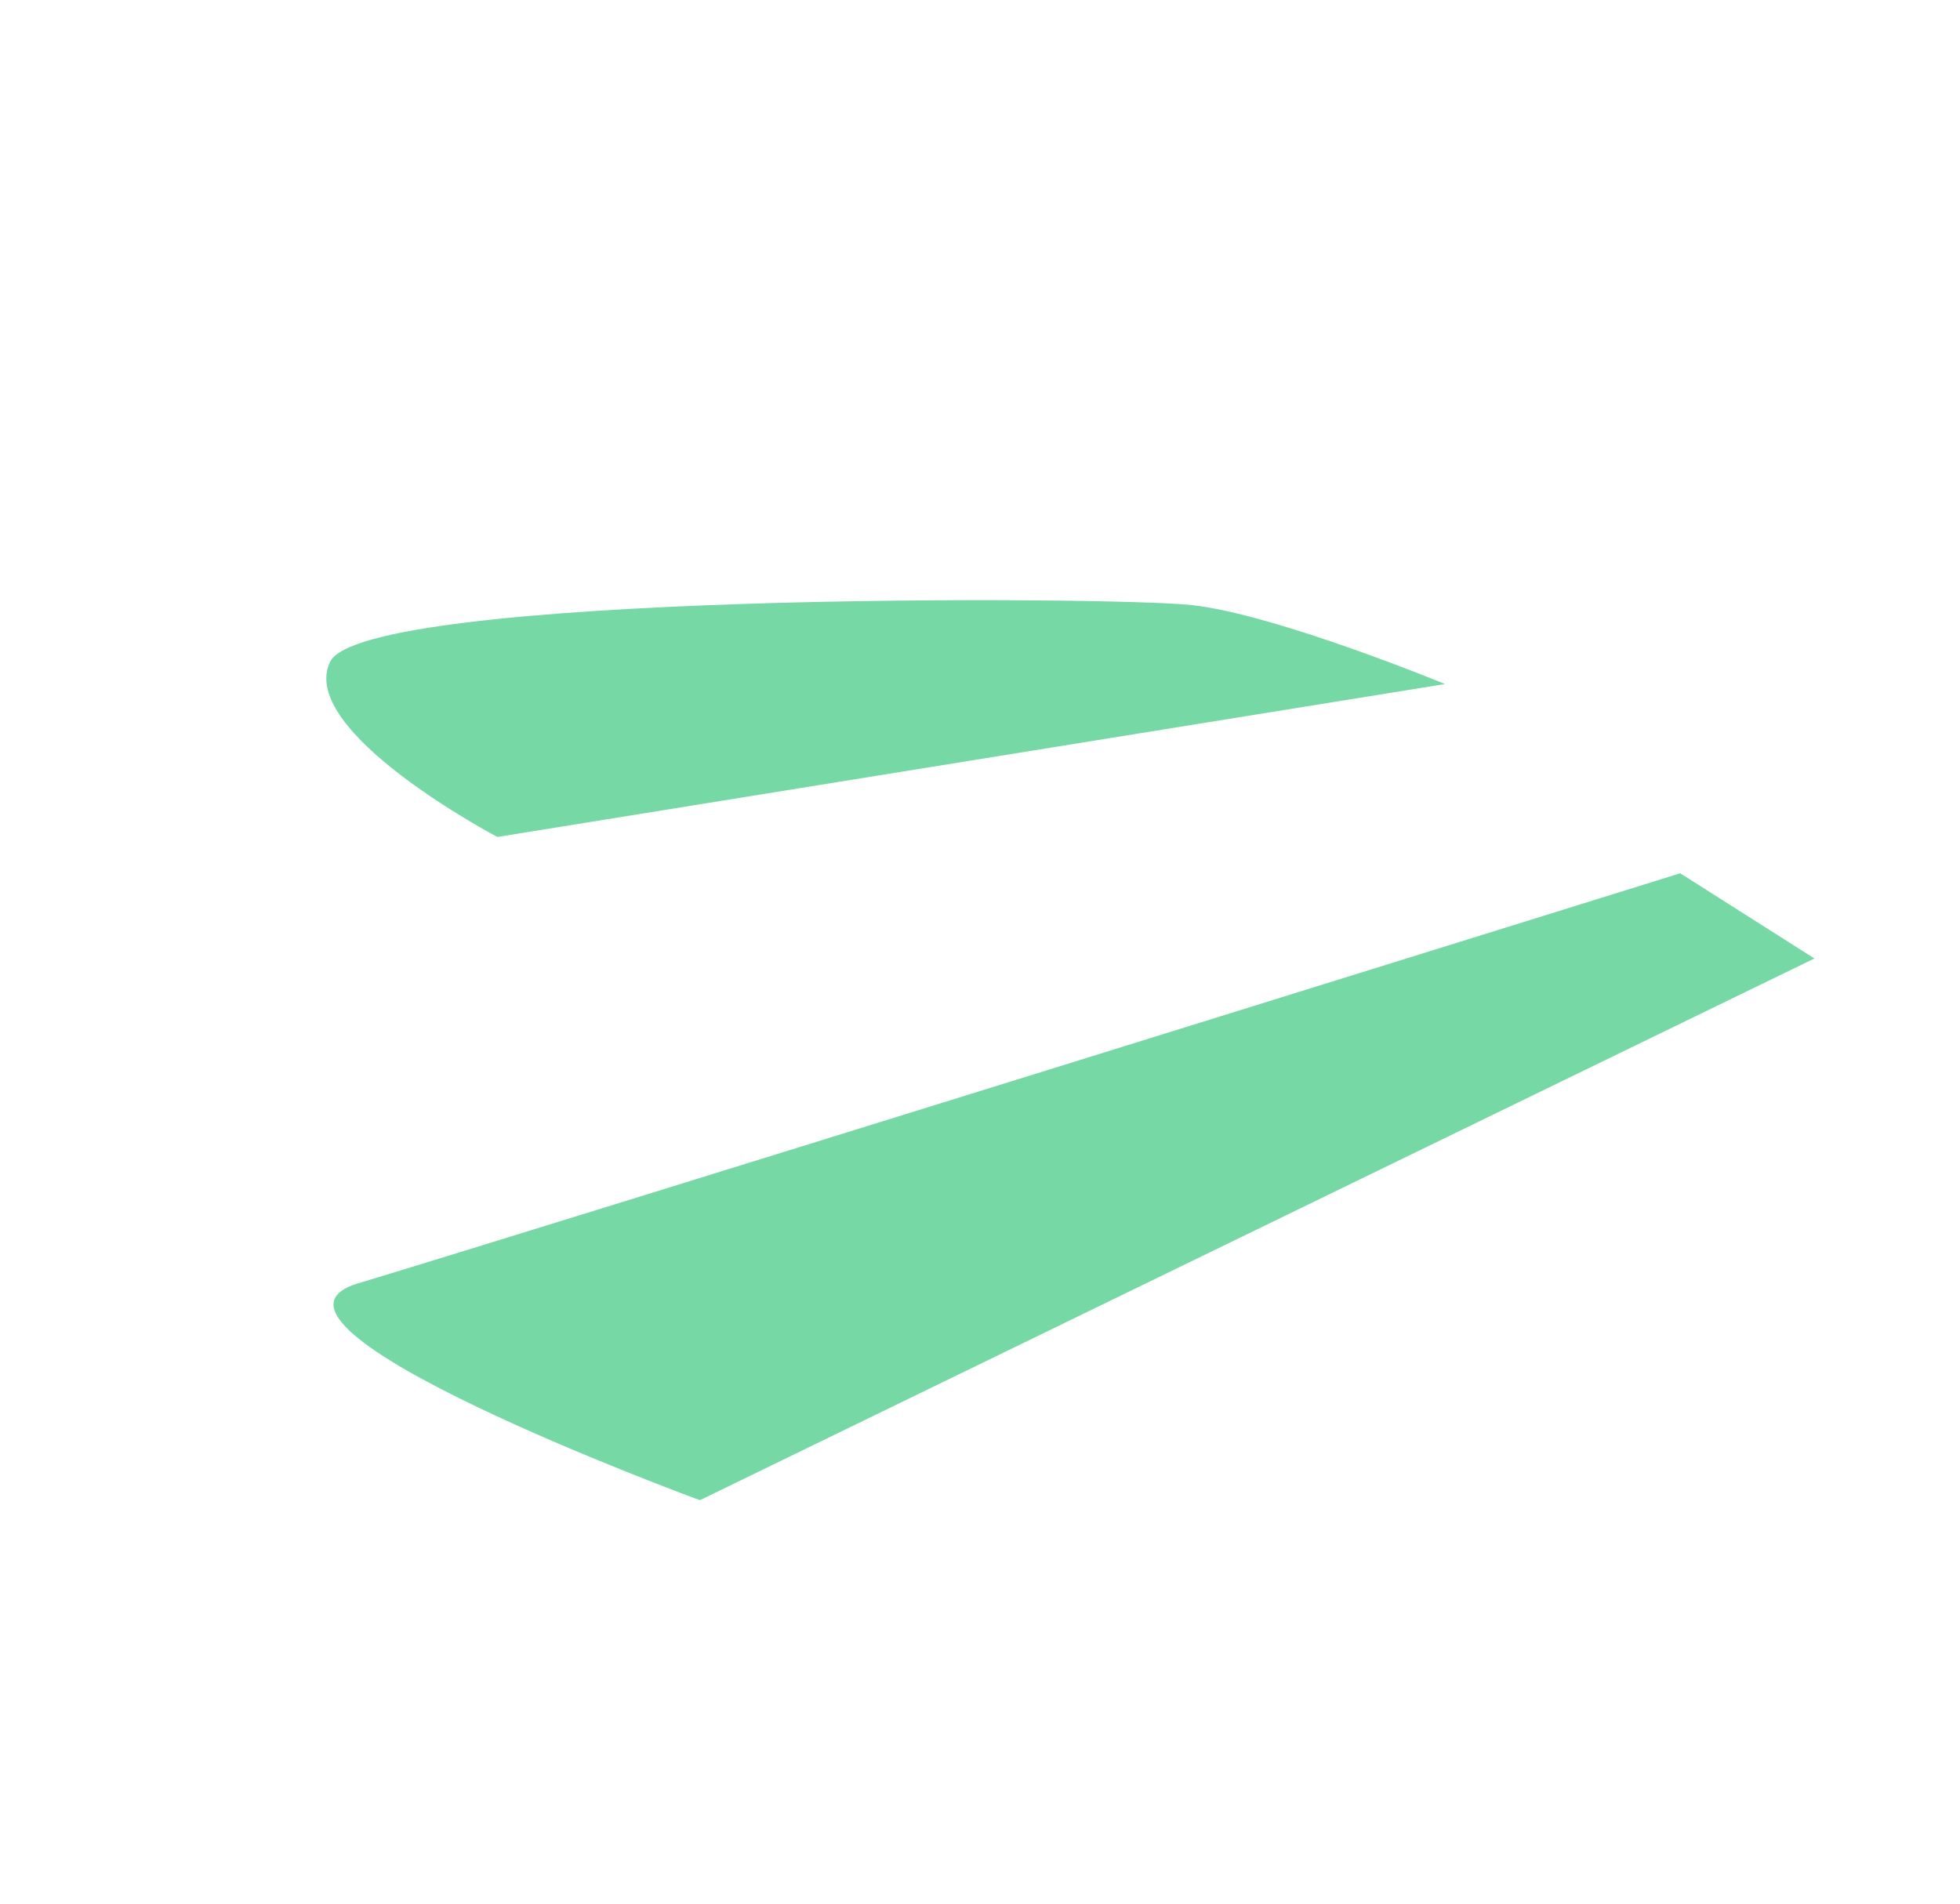 <?xml version="1.0" encoding="UTF-8"?> <svg xmlns="http://www.w3.org/2000/svg" width="70" height="68" viewBox="0 0 70 68" fill="none"><path d="M24.996 53.588L64.8 34.237L60.007 31.194C60.007 31.194 17.703 44.371 12.796 45.84C7.889 47.309 24.996 53.588 24.996 53.588Z" fill="#76D8A4"></path><path d="M17.762 29.897L51.608 24.434C51.608 24.434 45.581 21.95 42.588 21.617C39.595 21.284 12.993 21.162 11.79 23.639C10.587 26.116 17.762 29.897 17.762 29.897Z" fill="#76D8A4"></path></svg> 